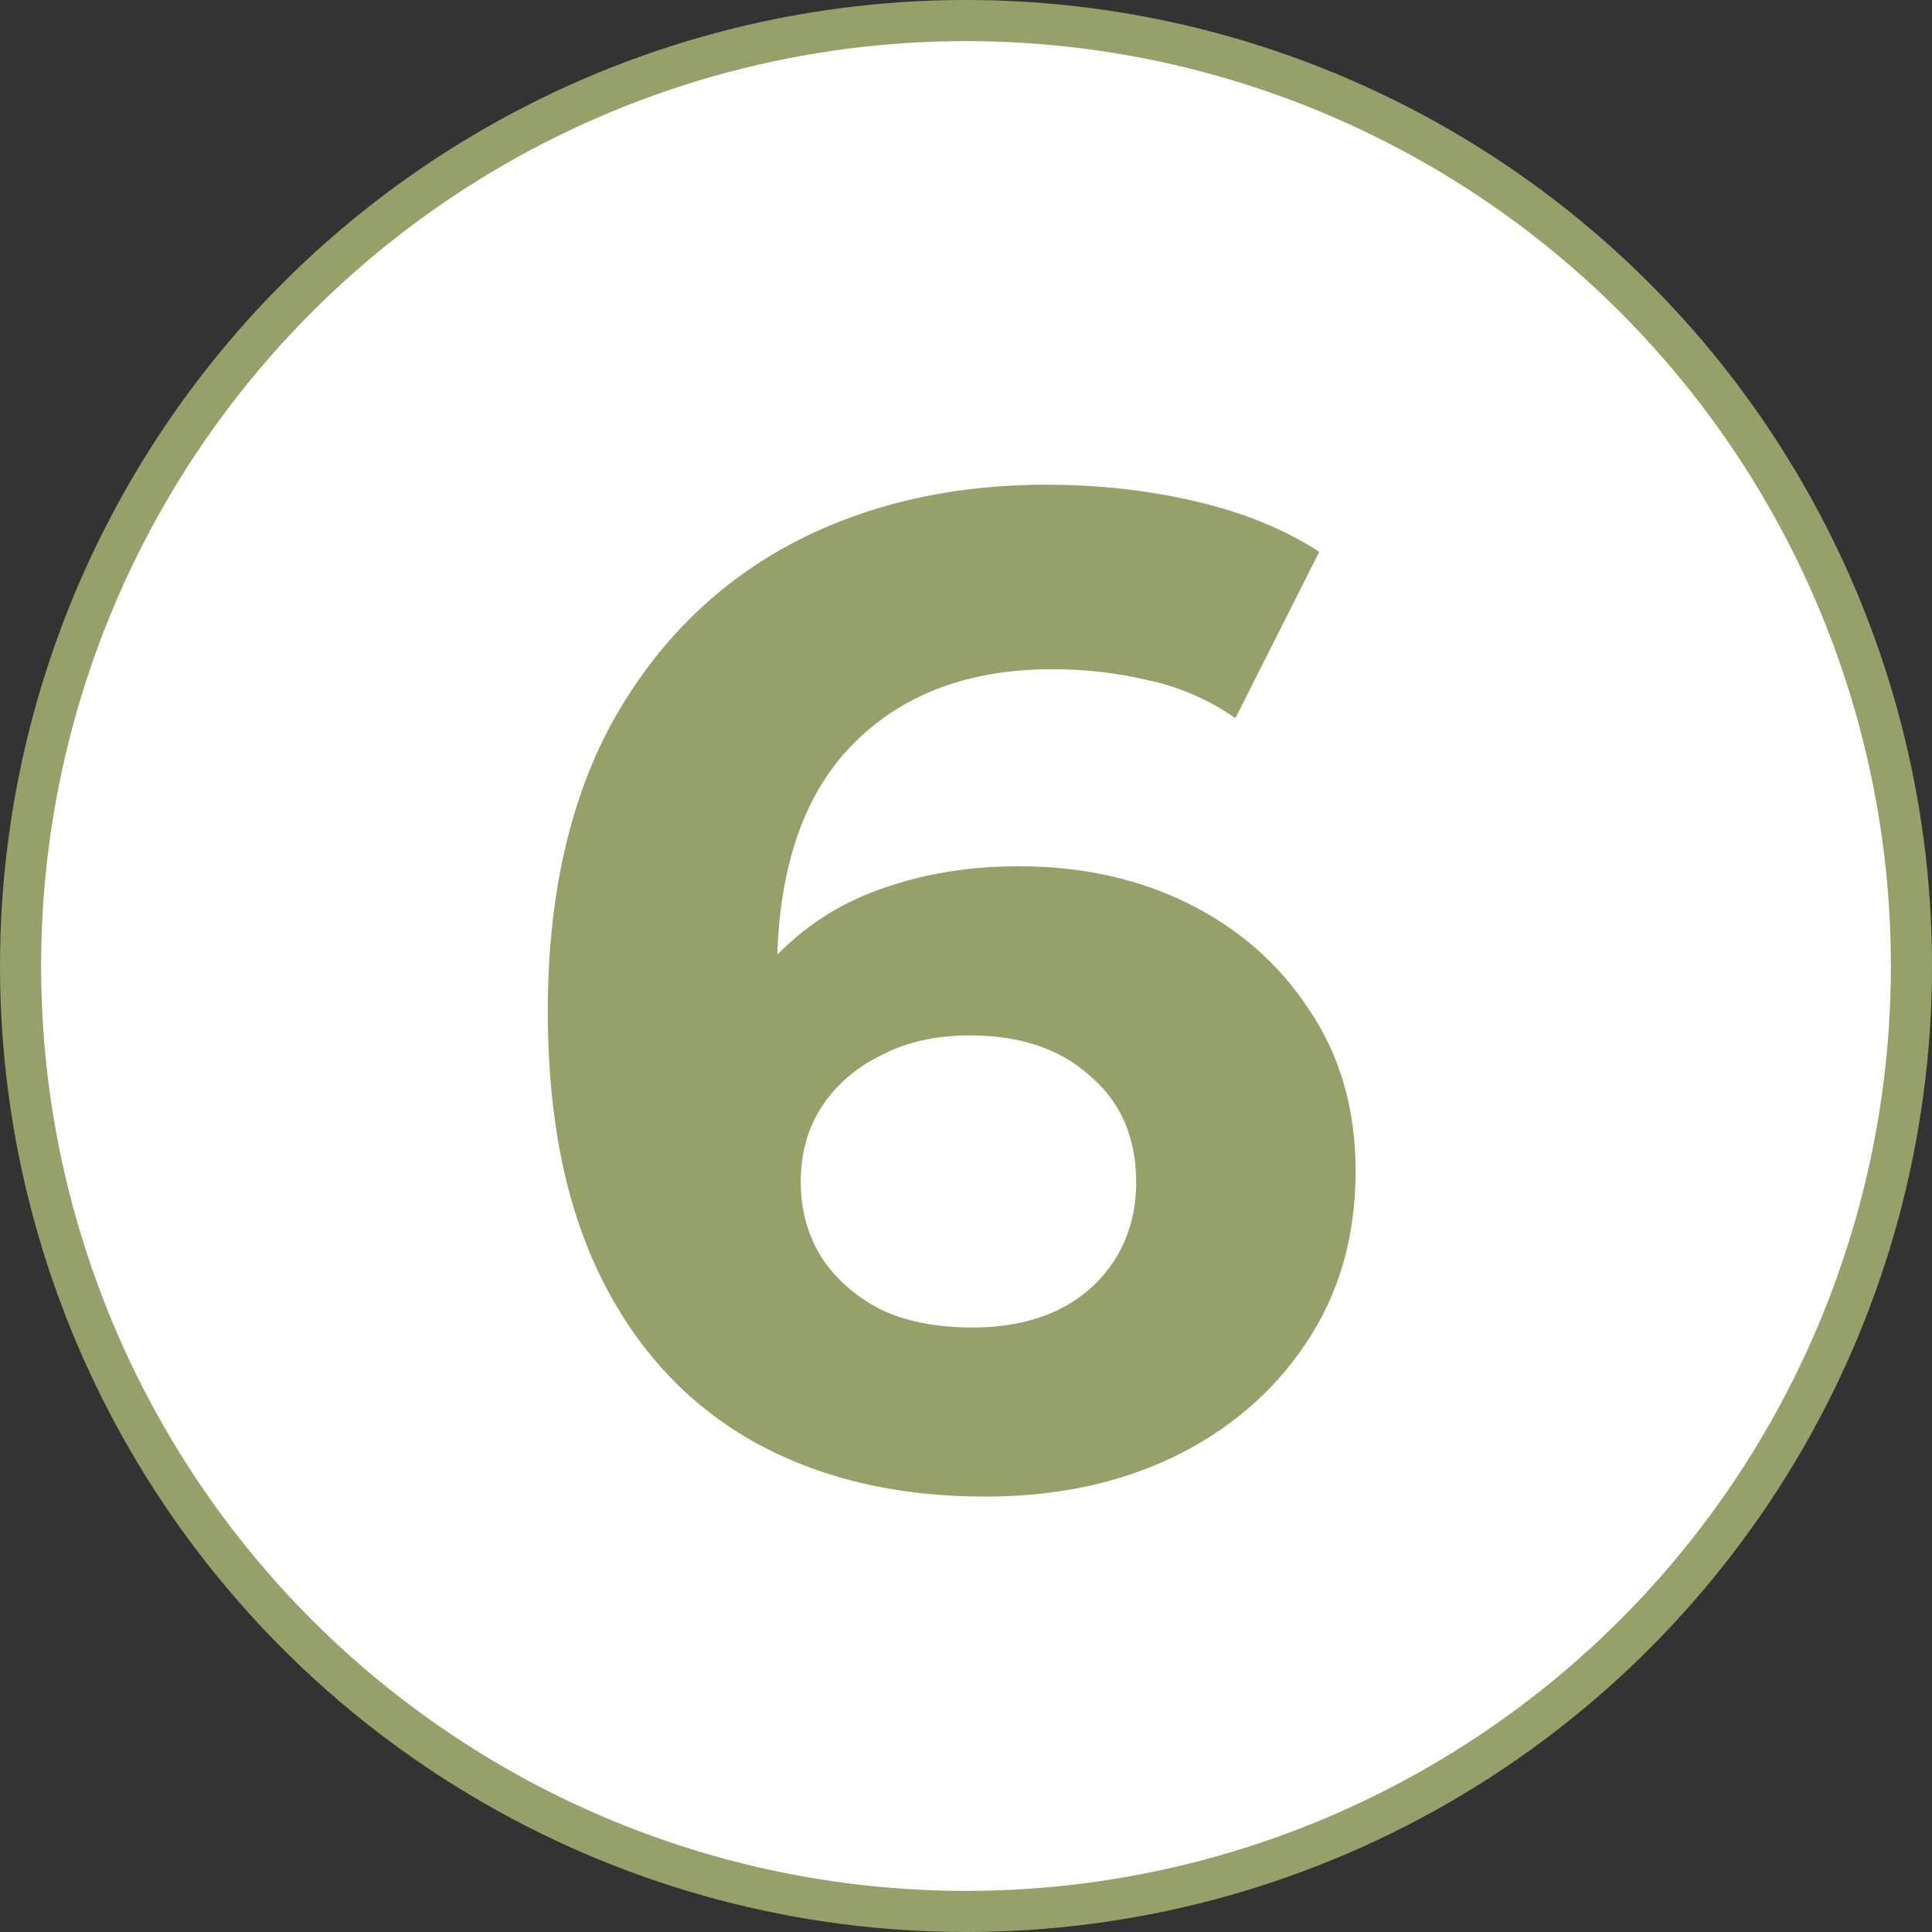 <?xml version="1.0" encoding="UTF-8"?> <svg xmlns="http://www.w3.org/2000/svg" width="47" height="47" viewBox="0 0 47 47" fill="none"><rect x="0" y="0" width="47" height="47" fill="#333333" stroke="none"/><circle cx="23.5" cy="23.5" r="23" fill="white" stroke="#95A169"></circle><path d="M23.968 36.408C21.792 36.408 19.899 35.955 18.29 35.048C16.703 34.141 15.479 32.815 14.618 31.07C13.757 29.325 13.326 27.171 13.326 24.61C13.326 21.867 13.836 19.544 14.856 17.64C15.899 15.736 17.327 14.285 19.14 13.288C20.976 12.291 23.084 11.792 25.464 11.792C26.733 11.792 27.946 11.928 29.102 12.2C30.258 12.472 31.255 12.88 32.094 13.424L30.054 17.47C29.397 17.017 28.694 16.711 27.946 16.552C27.198 16.371 26.416 16.28 25.6 16.28C23.537 16.28 21.905 16.903 20.704 18.15C19.503 19.397 18.902 21.244 18.902 23.692C18.902 24.1 18.902 24.553 18.902 25.052C18.925 25.551 18.993 26.049 19.106 26.548L17.576 25.12C18.007 24.236 18.562 23.499 19.242 22.91C19.922 22.298 20.727 21.845 21.656 21.55C22.608 21.233 23.651 21.074 24.784 21.074C26.325 21.074 27.708 21.38 28.932 21.992C30.156 22.604 31.131 23.465 31.856 24.576C32.604 25.687 32.978 26.99 32.978 28.486C32.978 30.095 32.57 31.501 31.754 32.702C30.961 33.881 29.884 34.799 28.524 35.456C27.187 36.091 25.668 36.408 23.968 36.408ZM23.662 32.294C24.433 32.294 25.113 32.158 25.702 31.886C26.314 31.591 26.79 31.172 27.13 30.628C27.47 30.084 27.64 29.461 27.64 28.758C27.64 27.67 27.266 26.809 26.518 26.174C25.793 25.517 24.818 25.188 23.594 25.188C22.778 25.188 22.064 25.347 21.452 25.664C20.84 25.959 20.353 26.378 19.99 26.922C19.65 27.443 19.48 28.055 19.48 28.758C19.48 29.438 19.65 30.05 19.99 30.594C20.33 31.115 20.806 31.535 21.418 31.852C22.03 32.147 22.778 32.294 23.662 32.294Z" fill="#95A169"></path></svg> 